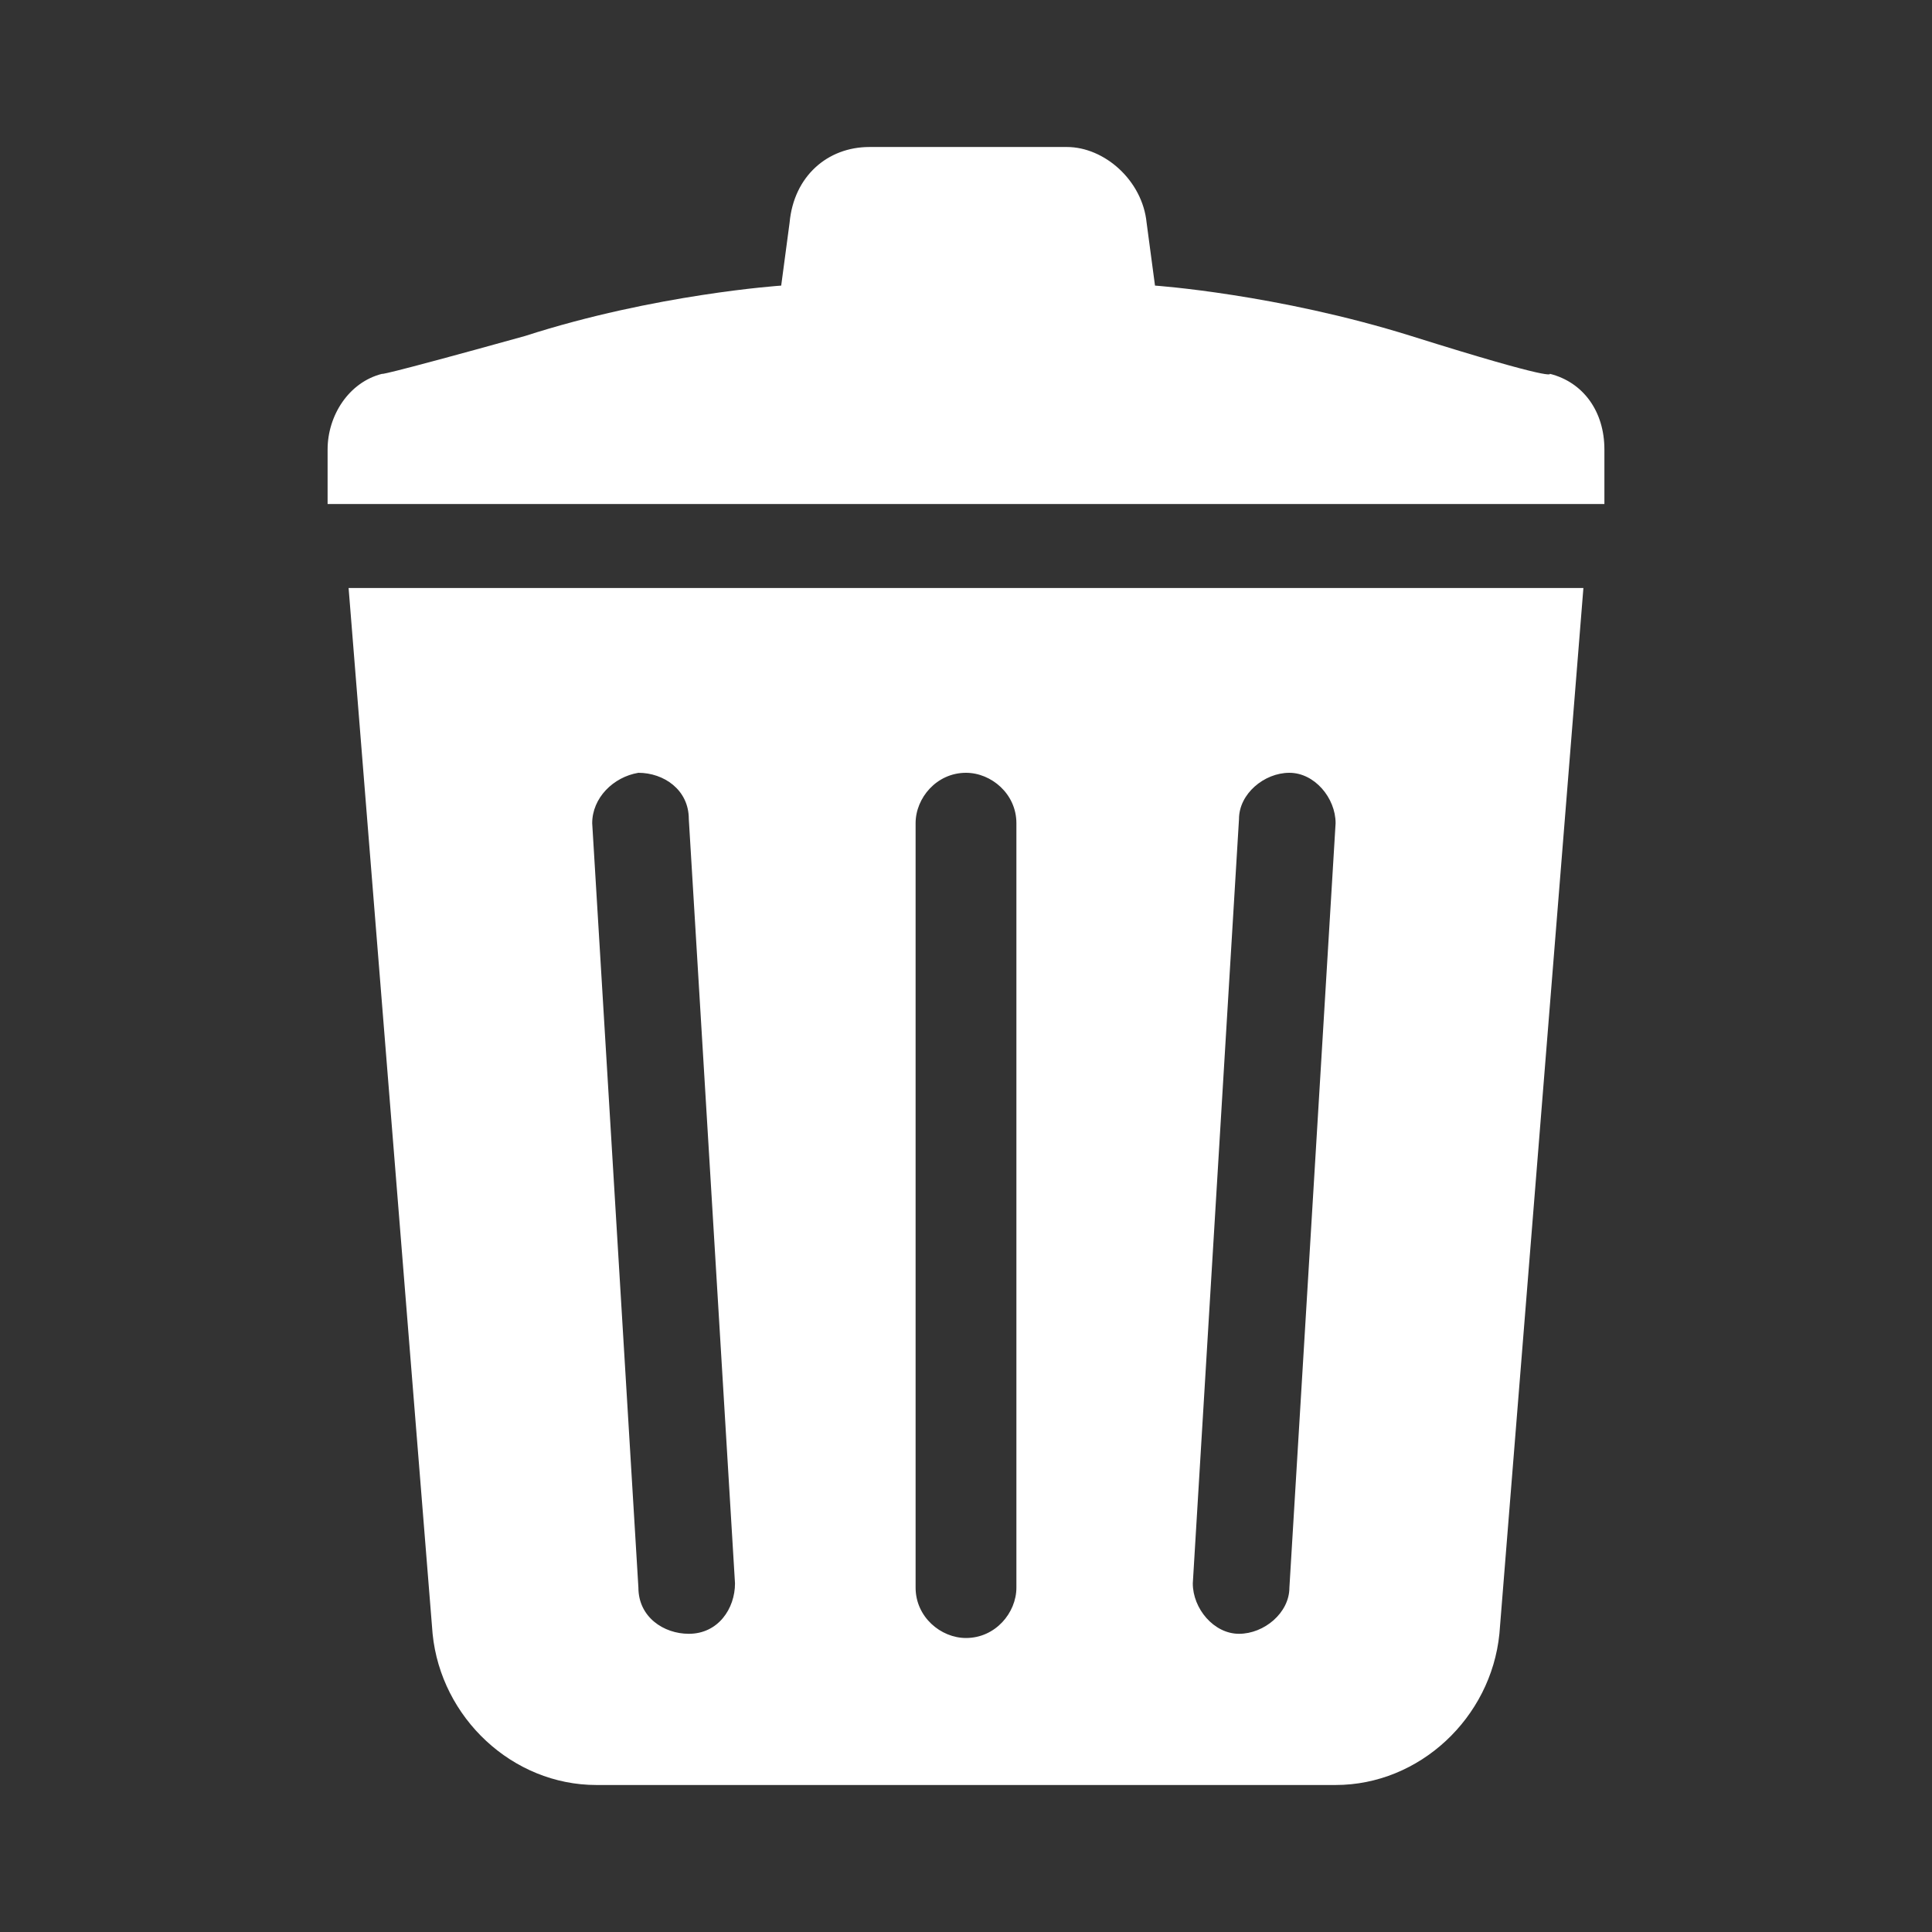<?xml version="1.0" encoding="utf-8"?>
<!-- Generator: Adobe Illustrator 28.5.0, SVG Export Plug-In . SVG Version: 9.03 Build 54727)  -->
<svg version="1.1" id="レイヤー_1" xmlns="http://www.w3.org/2000/svg" xmlns:xlink="http://www.w3.org/1999/xlink" x="0px"
	 y="0px" viewBox="0 0 46 46" style="enable-background:new 0 0 46 46;" xml:space="preserve">
<rect x="0" y="0" width="46" height="46" fill="#333333" stroke="none"/>
<style type="text/css">
	.st0{display:none;fill:none;}
	.st1{fill:#FFFFFF;}
</style>
<rect class="st0" width="46" height="46"/>
<g>
	<path class="st1" d="M36.9,8.9c0,0,0.2,0.2-3.3-0.9c-3.2-1-6.1-1.2-6.1-1.2l-0.2-1.5c-0.1-1-1-1.8-1.9-1.8H23h-2.3
		c-1,0-1.8,0.7-1.9,1.8l-0.2,1.5c0,0-3,0.2-6.1,1.2C8.9,9,9.1,8.9,9.1,8.9c-0.8,0.2-1.3,1-1.3,1.8v1.3H23h15.2v-1.3
		C38.2,9.8,37.7,9.1,36.9,8.9z"/>
	<path class="st1" d="M10.3,38.9c0.2,2,1.9,3.6,3.9,3.6h17.6c2,0,3.7-1.6,3.9-3.6L37.7,14H8.3L10.3,38.9z M29.5,19.5
		c0-0.6,0.6-1.1,1.2-1.1c0.6,0,1.1,0.6,1.1,1.2l-1.1,18.2c0,0.6-0.6,1.1-1.2,1.1c-0.6,0-1.1-0.6-1.1-1.2L29.5,19.5z M21.8,19.6
		c0-0.6,0.5-1.2,1.2-1.2c0.6,0,1.2,0.5,1.2,1.2v18.2c0,0.6-0.5,1.2-1.2,1.2c-0.6,0-1.2-0.5-1.2-1.2V19.6z M15.2,18.4
		c0.6,0,1.2,0.4,1.2,1.1l1.1,18.2c0,0.6-0.4,1.2-1.1,1.2c-0.6,0-1.2-0.4-1.2-1.1l-1.1-18.2C14.1,19,14.6,18.5,15.2,18.4z"/>
</g>
<g>
</g>
<g>
</g>
<g>
</g>
<g>
</g>
<g>
</g>
</svg>
